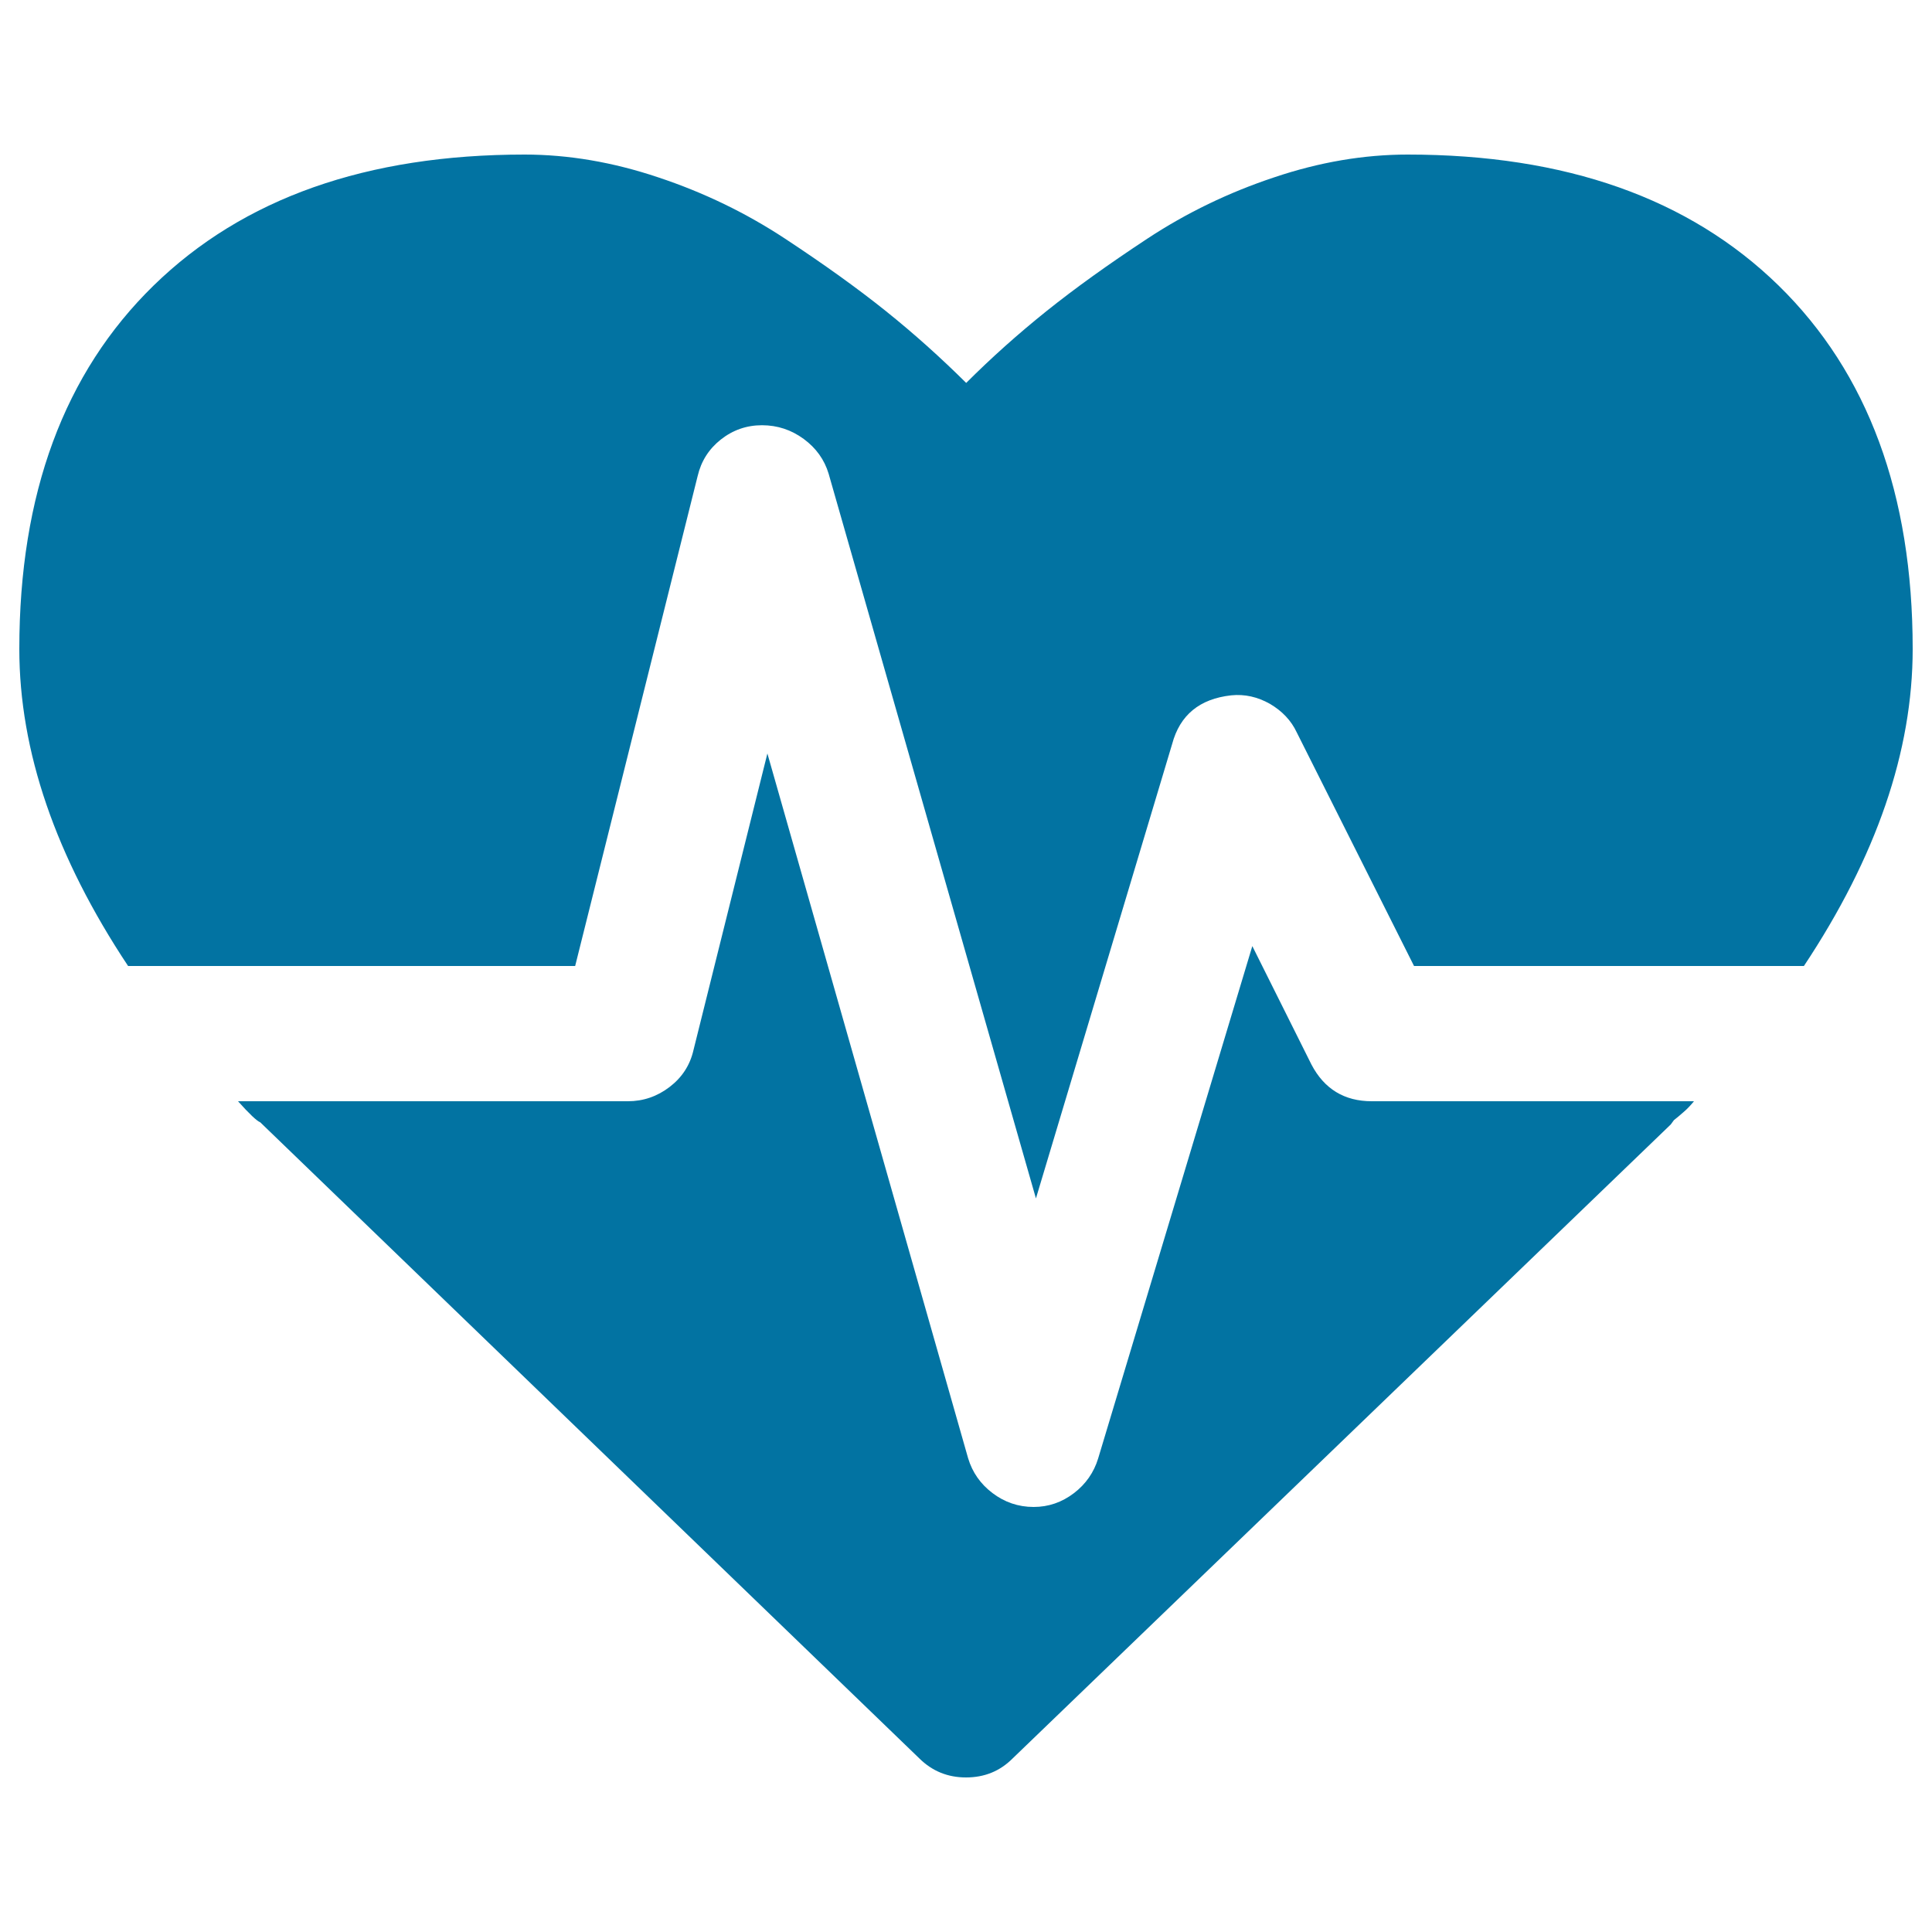 <svg xmlns="http://www.w3.org/2000/svg" viewBox="0 0 1000 1000" style="fill:#0273a2">
<title>Heartbeat SVG icon</title>
<g><path d="M710,570h166.8c-1.8,2.2-3.6,4.1-5.5,5.7c-1.8,1.6-3.5,3-4.9,4.1l-1.6,2.2L524.1,910.2c-6.6,6.6-14.6,9.8-24.1,9.8c-9.5,0-17.5-3.3-24.1-9.8L134.7,580.9c-1.8-0.7-5.7-4.4-11.5-10.9H325c8,0,15.2-2.5,21.6-7.4s10.5-11.2,12.3-18.9l38.3-153.7l103.9,364.8c2.2,7.3,6.4,13.3,12.6,18S527,780,535,780c7.7,0,14.6-2.4,20.8-7.1s10.4-10.8,12.6-18l79.8-265.2l30.6,61.3C685.4,563.6,695.8,570,710,570L710,570z M990,335.9c0,52.9-18.8,107.6-56.3,164.1H731.9l-60.7-120.9c-2.9-6.2-7.6-11.1-13.9-14.8c-6.4-3.6-13-5.1-20-4.4c-16.4,1.8-26.6,10.2-30.6,25.2l-70.5,235.2L428.9,245.2c-2.2-7.3-6.5-13.3-12.9-18c-6.4-4.7-13.6-7.1-21.6-7.1s-15.1,2.5-21.3,7.4c-6.2,4.9-10.2,11.2-12,18.9L297.7,500H66.3C28.8,443.5,10,388.8,10,335.9c0-80.2,23.2-142.9,69.5-188.1c46.3-45.2,110.3-67.8,192-67.8c22.6,0,45.7,3.9,69.2,11.8c23.5,7.8,45.4,18.4,65.6,31.7c20.2,13.3,37.6,25.8,52.2,37.5c14.6,11.7,28.4,24.1,41.6,37.2c13.1-13.1,27-25.5,41.6-37.2c14.6-11.7,32-24.2,52.2-37.5c20.2-13.3,42.1-23.9,65.6-31.7C682.9,83.9,706,80,728.6,80c81.7,0,145.7,22.6,192,67.8C966.8,193,990,255.7,990,335.9L990,335.9z"/></g>
</svg>